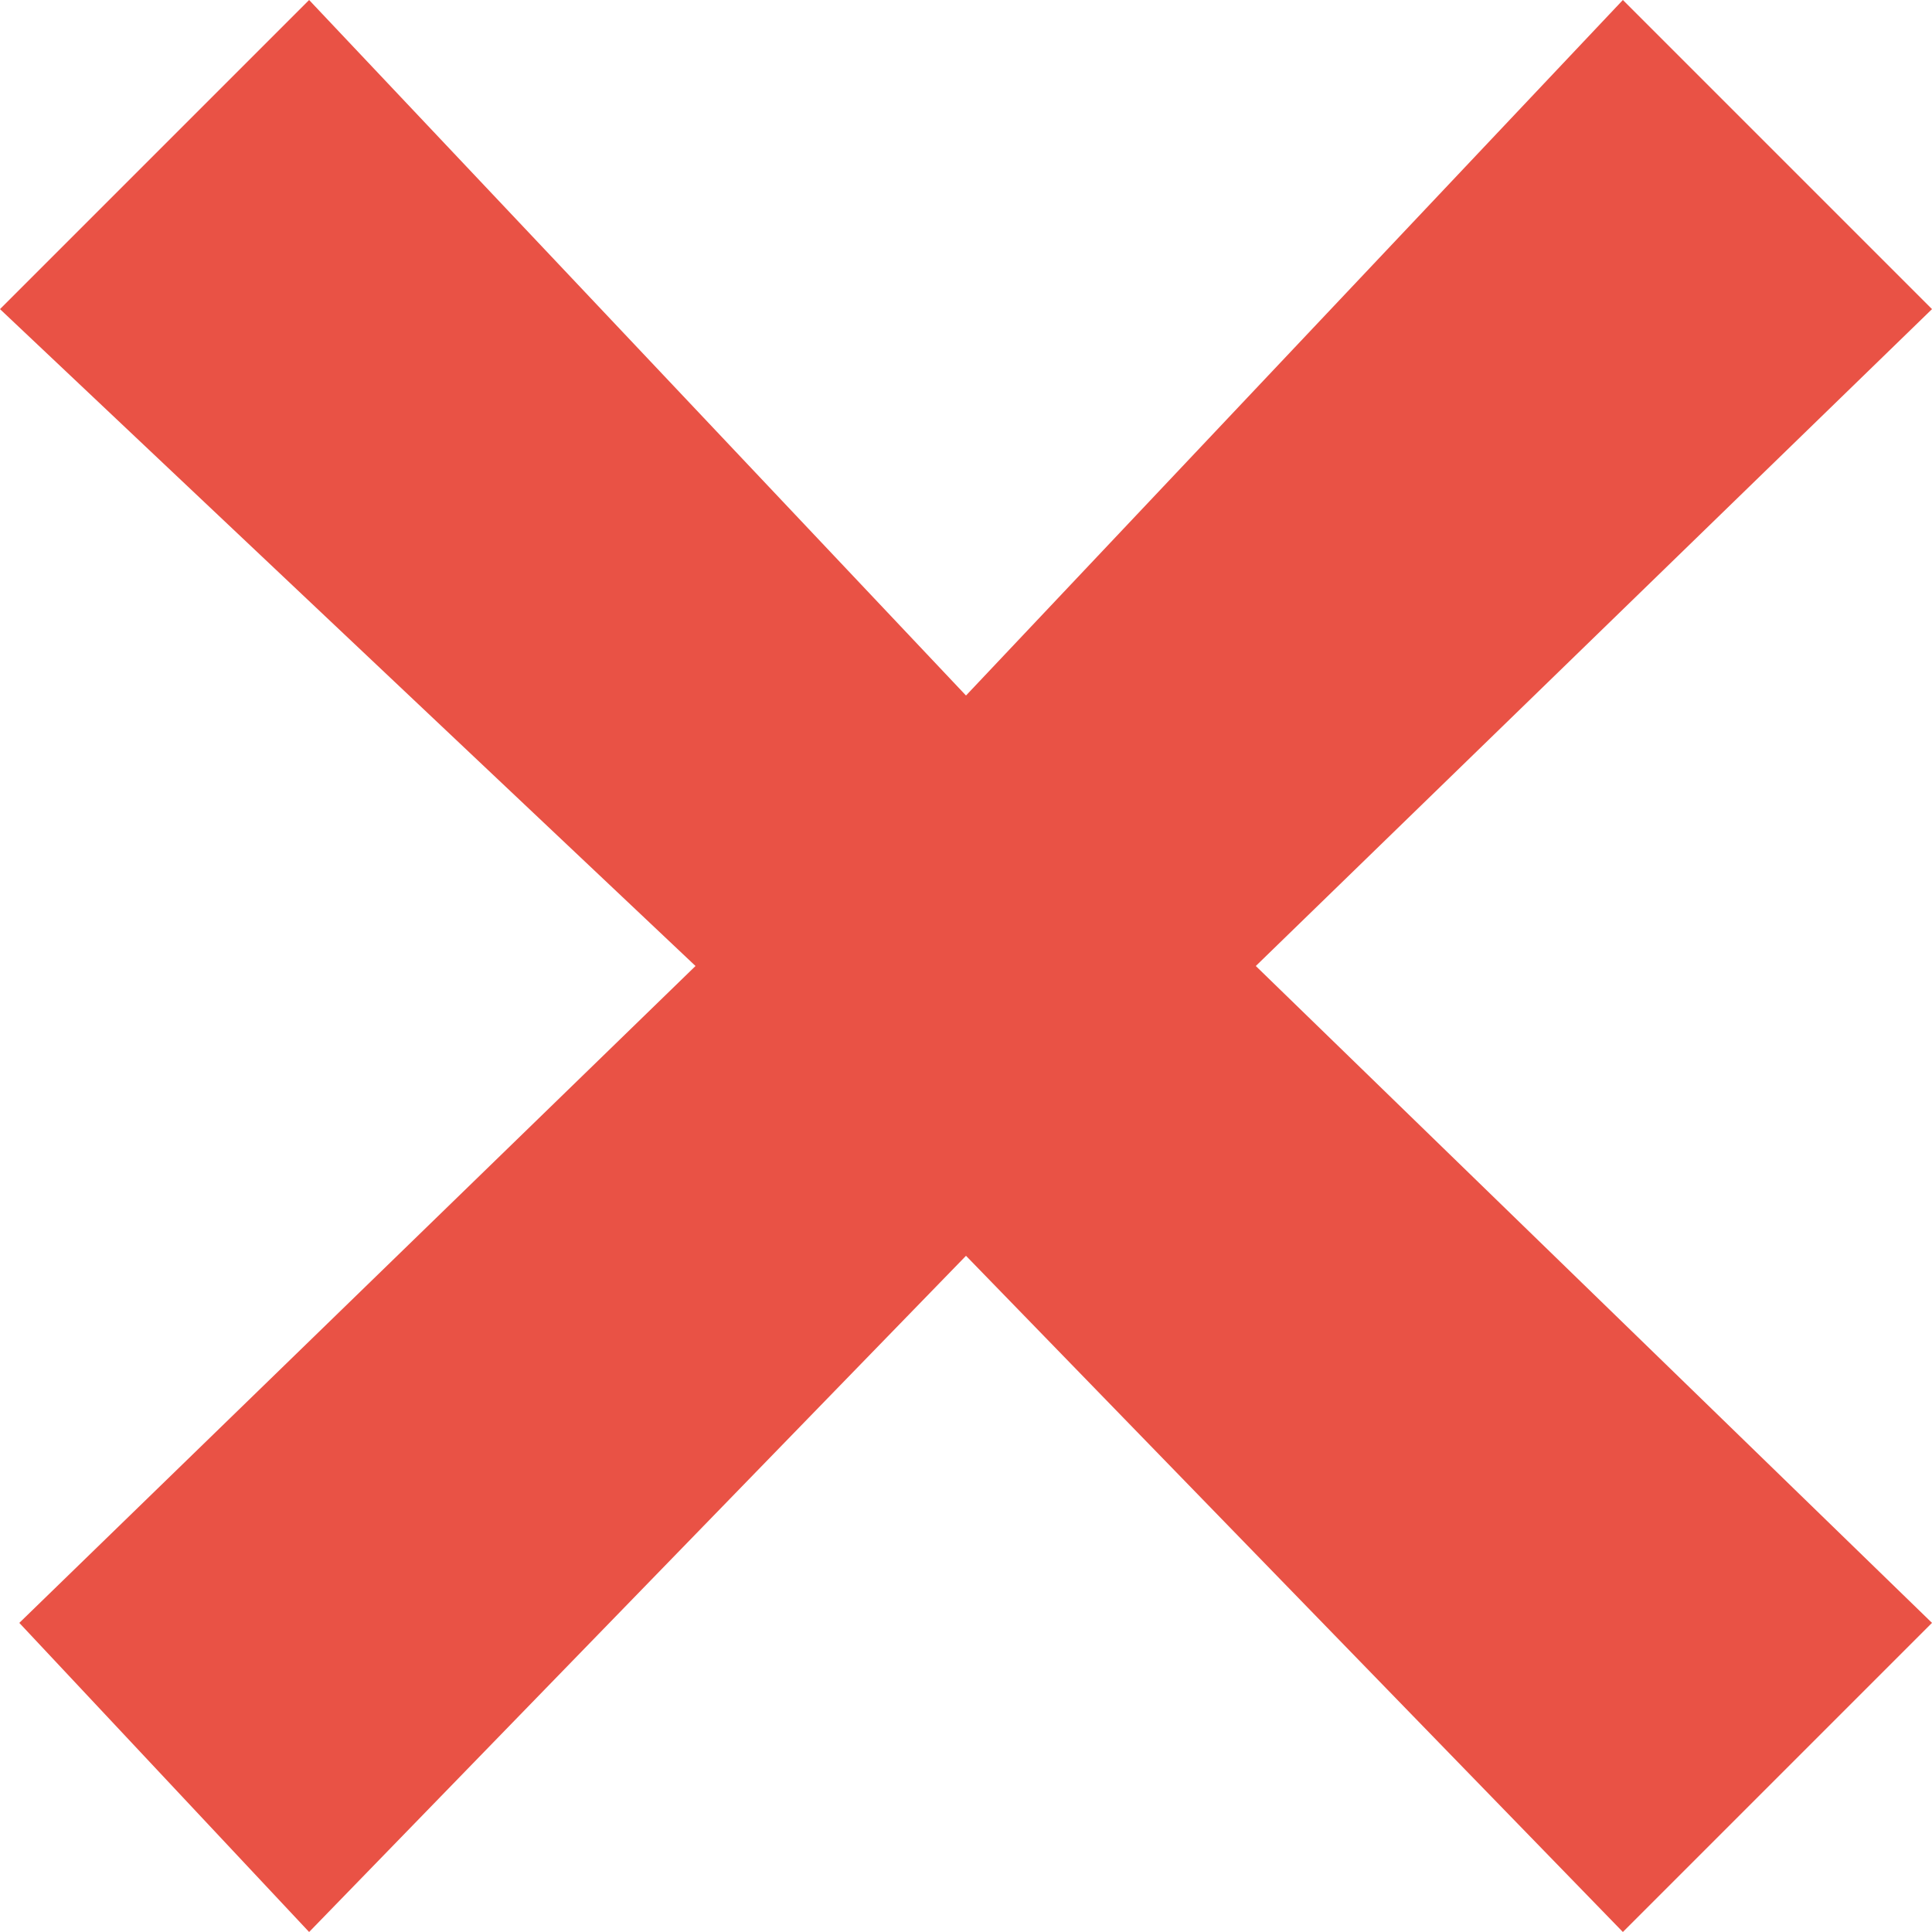 <?xml version="1.0" encoding="utf-8"?>
<!-- Generator: Adobe Illustrator 21.0.0, SVG Export Plug-In . SVG Version: 6.00 Build 0)  -->
<svg version="1.1" id="Layer_1" xmlns="http://www.w3.org/2000/svg" xmlns:xlink="http://www.w3.org/1999/xlink" x="0px" y="0px"
	 viewBox="0 0 10 10" style="enable-background:new 0 0 10 10;" xml:space="preserve">
<style type="text/css">
	.st0{fill:#E95245;}
</style>
<path class="st0" d="M10,1.6L8.4,0L5,3.6L1.6,0L0,1.6L3.6,5L0.1,8.4L1.6,10L5,6.5L8.4,10L10,8.4L6.5,5L10,1.6z"/>
</svg>
